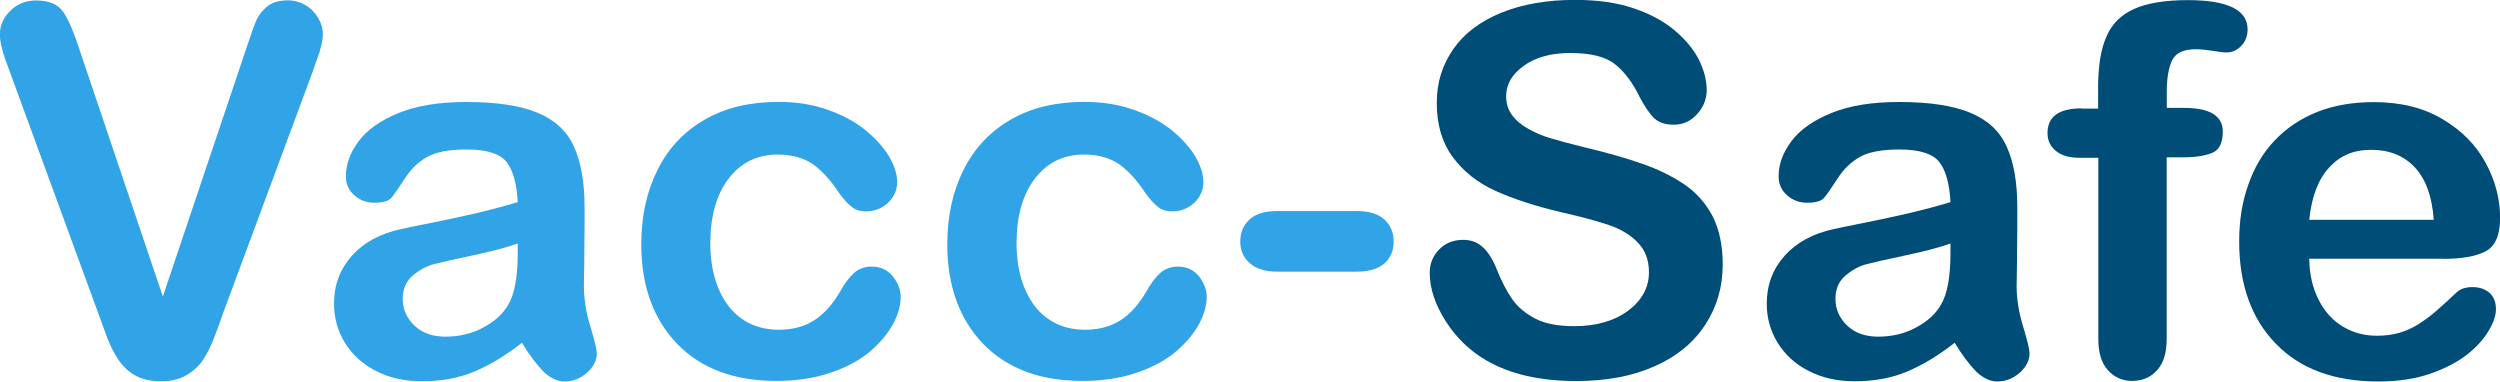 <?xml version="1.0" encoding="UTF-8"?>
<svg xmlns="http://www.w3.org/2000/svg" id="Layer_2" data-name="Layer 2" viewBox="0 0 216.91 33.11">
  <defs>
    <style>
      .cls-1 {
        fill: #004d78;
      }

      .cls-2 {
        fill: #31a3e7;
      }
    </style>
  </defs>
  <g id="Design_Desktop" data-name="Design Desktop">
    <g>
      <path class="cls-2" d="m6.89,4.29l7.24,21.44,7.26-21.59c.37-1.13.66-1.92.85-2.37.19-.45.5-.83.93-1.2.43-.35,1.03-.54,1.79-.54.54,0,1.07.14,1.53.41.47.27.83.64,1.11,1.11s.41.91.41,1.38c0,.31-.04.66-.14,1.03-.08.37-.19.74-.33,1.09s-.25.72-.39,1.11l-7.75,20.89c-.27.8-.54,1.55-.83,2.27-.27.72-.6,1.36-.95,1.9-.37.54-.85.99-1.46,1.34-.6.35-1.34.52-2.21.52s-1.61-.17-2.21-.5c-.6-.35-1.09-.8-1.46-1.36s-.7-1.2-.97-1.9c-.27-.72-.54-1.48-.83-2.27L.89,6.33c-.14-.37-.27-.76-.41-1.11-.14-.37-.25-.76-.35-1.18-.1-.43-.14-.78-.14-1.07,0-.74.29-1.42.89-2.02S2.23.04,3.15.04c1.11,0,1.88.33,2.35,1.01.45.68.91,1.75,1.4,3.24Z"></path>
      <path class="cls-2" d="m45.3,29.73c-1.44,1.13-2.83,1.96-4.17,2.52s-2.85.83-4.52.83c-1.53,0-2.87-.31-4.02-.91-1.17-.6-2.04-1.42-2.68-2.45-.62-1.03-.93-2.16-.93-3.36,0-1.63.52-3.01,1.55-4.17,1.03-1.15,2.45-1.92,4.25-2.31.37-.08,1.32-.29,2.82-.58,1.5-.31,2.78-.58,3.84-.83s2.23-.56,3.48-.93c-.08-1.57-.39-2.72-.95-3.46-.56-.74-1.73-1.11-3.48-1.11-1.51,0-2.64.21-3.42.64-.76.43-1.42,1.05-1.96,1.9-.54.83-.93,1.4-1.17,1.67s-.72.41-1.46.41c-.66,0-1.24-.21-1.73-.64-.49-.43-.74-.97-.74-1.65,0-1.05.37-2.06,1.11-3.05s1.9-1.81,3.48-2.45c1.57-.64,3.53-.95,5.86-.95,2.62,0,4.68.31,6.17.93,1.5.62,2.56,1.59,3.16,2.93.62,1.34.93,3.11.93,5.32,0,1.4,0,2.58-.02,3.55,0,.97-.02,2.06-.04,3.24,0,1.13.19,2.29.56,3.5.37,1.22.56,2,.56,2.35,0,.6-.29,1.17-.85,1.67-.58.5-1.22.76-1.96.76-.6,0-1.22-.29-1.81-.85-.58-.6-1.22-1.42-1.88-2.52Zm-.39-8.6c-.87.31-2.14.66-3.81,1.01-1.67.35-2.82.62-3.46.78-.64.17-1.24.49-1.83.99-.58.49-.87,1.17-.87,2.04s.35,1.67,1.03,2.31c.68.64,1.57.95,2.68.95,1.18,0,2.27-.25,3.26-.78s1.73-1.18,2.19-2c.54-.89.82-2.39.82-4.45v-.85h-.02Z"></path>
      <path class="cls-2" d="m78.15,25.73c0,.74-.21,1.53-.66,2.37s-1.13,1.65-2.02,2.41c-.91.76-2.06,1.38-3.44,1.84s-2.93.7-4.66.7c-3.67,0-6.54-1.07-8.62-3.22-2.06-2.14-3.11-5.03-3.11-8.62,0-2.45.47-4.6,1.42-6.49s2.31-3.32,4.1-4.35c1.79-1.03,3.92-1.53,6.41-1.53,1.53,0,2.95.23,4.23.68,1.28.45,2.37,1.03,3.26,1.75.89.72,1.57,1.48,2.06,2.27.47.82.72,1.55.72,2.25s-.27,1.32-.8,1.81-1.17.74-1.92.74c-.49,0-.91-.14-1.22-.39-.33-.25-.7-.66-1.11-1.22-.72-1.11-1.5-1.94-2.27-2.49-.8-.54-1.81-.83-3.03-.83-1.77,0-3.18.68-4.25,2.06s-1.61,3.26-1.61,5.63c0,1.13.14,2.16.41,3.09.27.93.68,1.73,1.2,2.41.52.66,1.17,1.17,1.9,1.51s1.55.5,2.45.5c1.18,0,2.21-.27,3.07-.83.85-.54,1.61-1.4,2.25-2.52.37-.66.76-1.18,1.18-1.57.43-.37.93-.56,1.55-.56.72,0,1.34.27,1.81.83.45.56.7,1.17.7,1.79Z"></path>
      <path class="cls-2" d="m104.7,25.73c0,.74-.21,1.53-.66,2.37-.45.83-1.13,1.65-2.02,2.41-.91.76-2.06,1.38-3.44,1.84-1.38.47-2.93.7-4.66.7-3.67,0-6.54-1.07-8.62-3.22-2.06-2.14-3.11-5.03-3.11-8.62,0-2.45.47-4.6,1.42-6.49s2.31-3.32,4.1-4.35c1.79-1.03,3.92-1.53,6.41-1.53,1.53,0,2.95.23,4.23.68,1.28.45,2.37,1.03,3.28,1.75.89.72,1.57,1.48,2.06,2.27.47.82.72,1.55.72,2.25s-.27,1.32-.8,1.81c-.52.49-1.17.74-1.92.74-.49,0-.91-.14-1.22-.39-.33-.25-.7-.66-1.11-1.22-.72-1.11-1.5-1.94-2.27-2.49-.8-.54-1.81-.83-3.03-.83-1.77,0-3.18.68-4.25,2.06-1.07,1.38-1.61,3.26-1.61,5.63,0,1.13.14,2.16.41,3.09.27.93.68,1.73,1.2,2.41.52.66,1.17,1.17,1.9,1.51s1.55.5,2.45.5c1.18,0,2.21-.27,3.07-.83.85-.54,1.61-1.4,2.25-2.52.37-.66.76-1.18,1.18-1.57.43-.37.93-.56,1.55-.56.72,0,1.34.27,1.81.83.43.56.68,1.17.68,1.79Z"></path>
      <path class="cls-2" d="m117.71,23.57h-6.89c-1.05,0-1.84-.25-2.39-.74s-.82-1.11-.82-1.88.27-1.42.8-1.9c.52-.49,1.34-.74,2.41-.74h6.89c1.07,0,1.88.25,2.41.74s.8,1.13.8,1.9-.25,1.4-.78,1.88-1.32.74-2.43.74Z"></path>
      <path class="cls-1" d="m149.47,22.95c0,1.94-.5,3.67-1.5,5.2-.99,1.53-2.45,2.76-4.37,3.61-1.92.87-4.19,1.3-6.83,1.3-3.16,0-5.77-.6-7.81-1.79-1.46-.85-2.64-2-3.55-3.44-.91-1.44-1.36-2.82-1.36-4.17,0-.78.27-1.46.82-2.02s1.24-.83,2.08-.83c.68,0,1.26.21,1.73.66.47.43.87,1.09,1.2,1.94.41,1.01.85,1.86,1.32,2.54.47.68,1.15,1.24,2,1.69.85.45,1.98.66,3.38.66,1.92,0,3.48-.45,4.68-1.34,1.2-.89,1.81-2.02,1.81-3.34,0-1.07-.33-1.92-.97-2.58s-1.48-1.17-2.5-1.51c-1.03-.35-2.39-.72-4.12-1.11-2.29-.54-4.21-1.17-5.77-1.88s-2.78-1.71-3.69-2.95c-.91-1.24-1.36-2.8-1.36-4.64s.49-3.32,1.44-4.7c.95-1.36,2.35-2.41,4.17-3.15,1.83-.74,3.96-1.11,6.41-1.11,1.96,0,3.67.25,5.09.74,1.44.49,2.62,1.13,3.57,1.94s1.63,1.65,2.08,2.54c.43.89.66,1.75.66,2.6,0,.78-.27,1.46-.82,2.08s-1.22.93-2.04.93c-.74,0-1.3-.19-1.69-.56s-.8-.97-1.26-1.83c-.58-1.2-1.28-2.16-2.1-2.82-.82-.68-2.12-1.01-3.92-1.01-1.67,0-3.03.37-4.04,1.11-1.03.74-1.53,1.61-1.53,2.64,0,.64.17,1.18.52,1.65s.83.87,1.44,1.2c.6.33,1.22.6,1.84.78.62.19,1.65.47,3.11.83,1.81.43,3.44.89,4.89,1.4,1.46.5,2.7,1.13,3.73,1.84s1.83,1.65,2.41,2.76c.56,1.15.85,2.5.85,4.12Z"></path>
      <path class="cls-1" d="m169.61,29.73c-1.44,1.13-2.83,1.96-4.17,2.52s-2.85.83-4.52.83c-1.53,0-2.87-.31-4.02-.91-1.17-.6-2.04-1.42-2.68-2.45-.62-1.03-.93-2.16-.93-3.36,0-1.63.52-3.01,1.55-4.17,1.03-1.15,2.45-1.92,4.25-2.31.37-.08,1.32-.29,2.82-.58,1.5-.31,2.78-.58,3.84-.83s2.23-.56,3.48-.93c-.08-1.57-.39-2.72-.95-3.46-.56-.74-1.73-1.11-3.48-1.11-1.51,0-2.64.21-3.42.64-.76.43-1.42,1.05-1.96,1.9-.54.83-.93,1.4-1.17,1.67s-.72.41-1.46.41c-.66,0-1.24-.21-1.73-.64-.49-.43-.74-.97-.74-1.65,0-1.05.37-2.06,1.11-3.05s1.9-1.81,3.48-2.45c1.57-.64,3.53-.95,5.86-.95,2.62,0,4.68.31,6.17.93,1.5.62,2.56,1.59,3.16,2.93.62,1.34.93,3.11.93,5.32,0,1.4,0,2.58-.02,3.55,0,.97-.02,2.06-.04,3.24,0,1.13.19,2.29.56,3.5.37,1.22.56,2,.56,2.35,0,.6-.29,1.17-.85,1.67-.58.5-1.22.76-1.96.76-.6,0-1.22-.29-1.81-.85-.58-.6-1.22-1.42-1.88-2.52Zm-.39-8.6c-.87.31-2.14.66-3.81,1.01-1.67.35-2.82.62-3.46.78-.64.17-1.24.49-1.83.99-.58.49-.87,1.17-.87,2.04s.35,1.67,1.03,2.31c.68.64,1.57.95,2.68.95,1.18,0,2.27-.25,3.26-.78s1.73-1.18,2.19-2c.54-.89.82-2.39.82-4.45v-.85h-.02Z"></path>
      <path class="cls-1" d="m180.62,9.42h1.42v-1.79c0-1.86.23-3.34.72-4.45.47-1.11,1.28-1.9,2.41-2.41,1.13-.5,2.68-.76,4.64-.76,3.48,0,5.2.85,5.2,2.54,0,.54-.17,1.03-.54,1.42-.37.39-.8.58-1.28.58-.23,0-.64-.04-1.2-.14-.56-.08-1.05-.14-1.44-.14-1.07,0-1.77.31-2.08.95-.31.64-.47,1.53-.47,2.72v1.42h1.46c2.27,0,3.4.68,3.4,2.06,0,.97-.31,1.59-.91,1.84-.6.25-1.44.39-2.5.39h-1.46v15.77c0,1.18-.27,2.08-.83,2.7-.56.62-1.28.93-2.17.93-.83,0-1.55-.31-2.1-.93-.56-.62-.83-1.51-.83-2.7v-15.73h-1.63c-.89,0-1.57-.19-2.06-.6s-.72-.91-.72-1.55c0-1.44,1.01-2.14,2.99-2.14Z"></path>
      <path class="cls-1" d="m212.01,22.45h-11.65c.02,1.36.29,2.54.82,3.57.52,1.03,1.24,1.81,2.12,2.33s1.84.78,2.91.78c.72,0,1.36-.08,1.96-.25.58-.17,1.17-.43,1.71-.78s1.07-.74,1.53-1.15c.47-.41,1.07-.95,1.81-1.65.31-.25.74-.39,1.3-.39.6,0,1.11.17,1.48.5.37.33.56.82.56,1.42,0,.54-.21,1.17-.64,1.88-.43.72-1.05,1.42-1.9,2.08s-1.92,1.2-3.2,1.65c-1.28.43-2.76.66-4.45.66-3.83,0-6.8-1.09-8.91-3.28-2.12-2.17-3.18-5.15-3.18-8.87,0-1.77.25-3.4.78-4.89.52-1.51,1.28-2.8,2.29-3.86,1.01-1.07,2.23-1.9,3.71-2.49,1.48-.58,3.11-.85,4.89-.85,2.33,0,4.33.49,5.98,1.48,1.67.99,2.91,2.25,3.75,3.81s1.24,3.15,1.24,4.76c0,1.5-.43,2.47-1.28,2.91-.85.43-2.06.64-3.61.64Zm-11.65-3.38h10.8c-.14-2.04-.7-3.55-1.65-4.56s-2.21-1.51-3.77-1.51-2.7.5-3.65,1.53c-.95,1.03-1.53,2.54-1.73,4.54Z"></path>
    </g>
  </g>
</svg>

